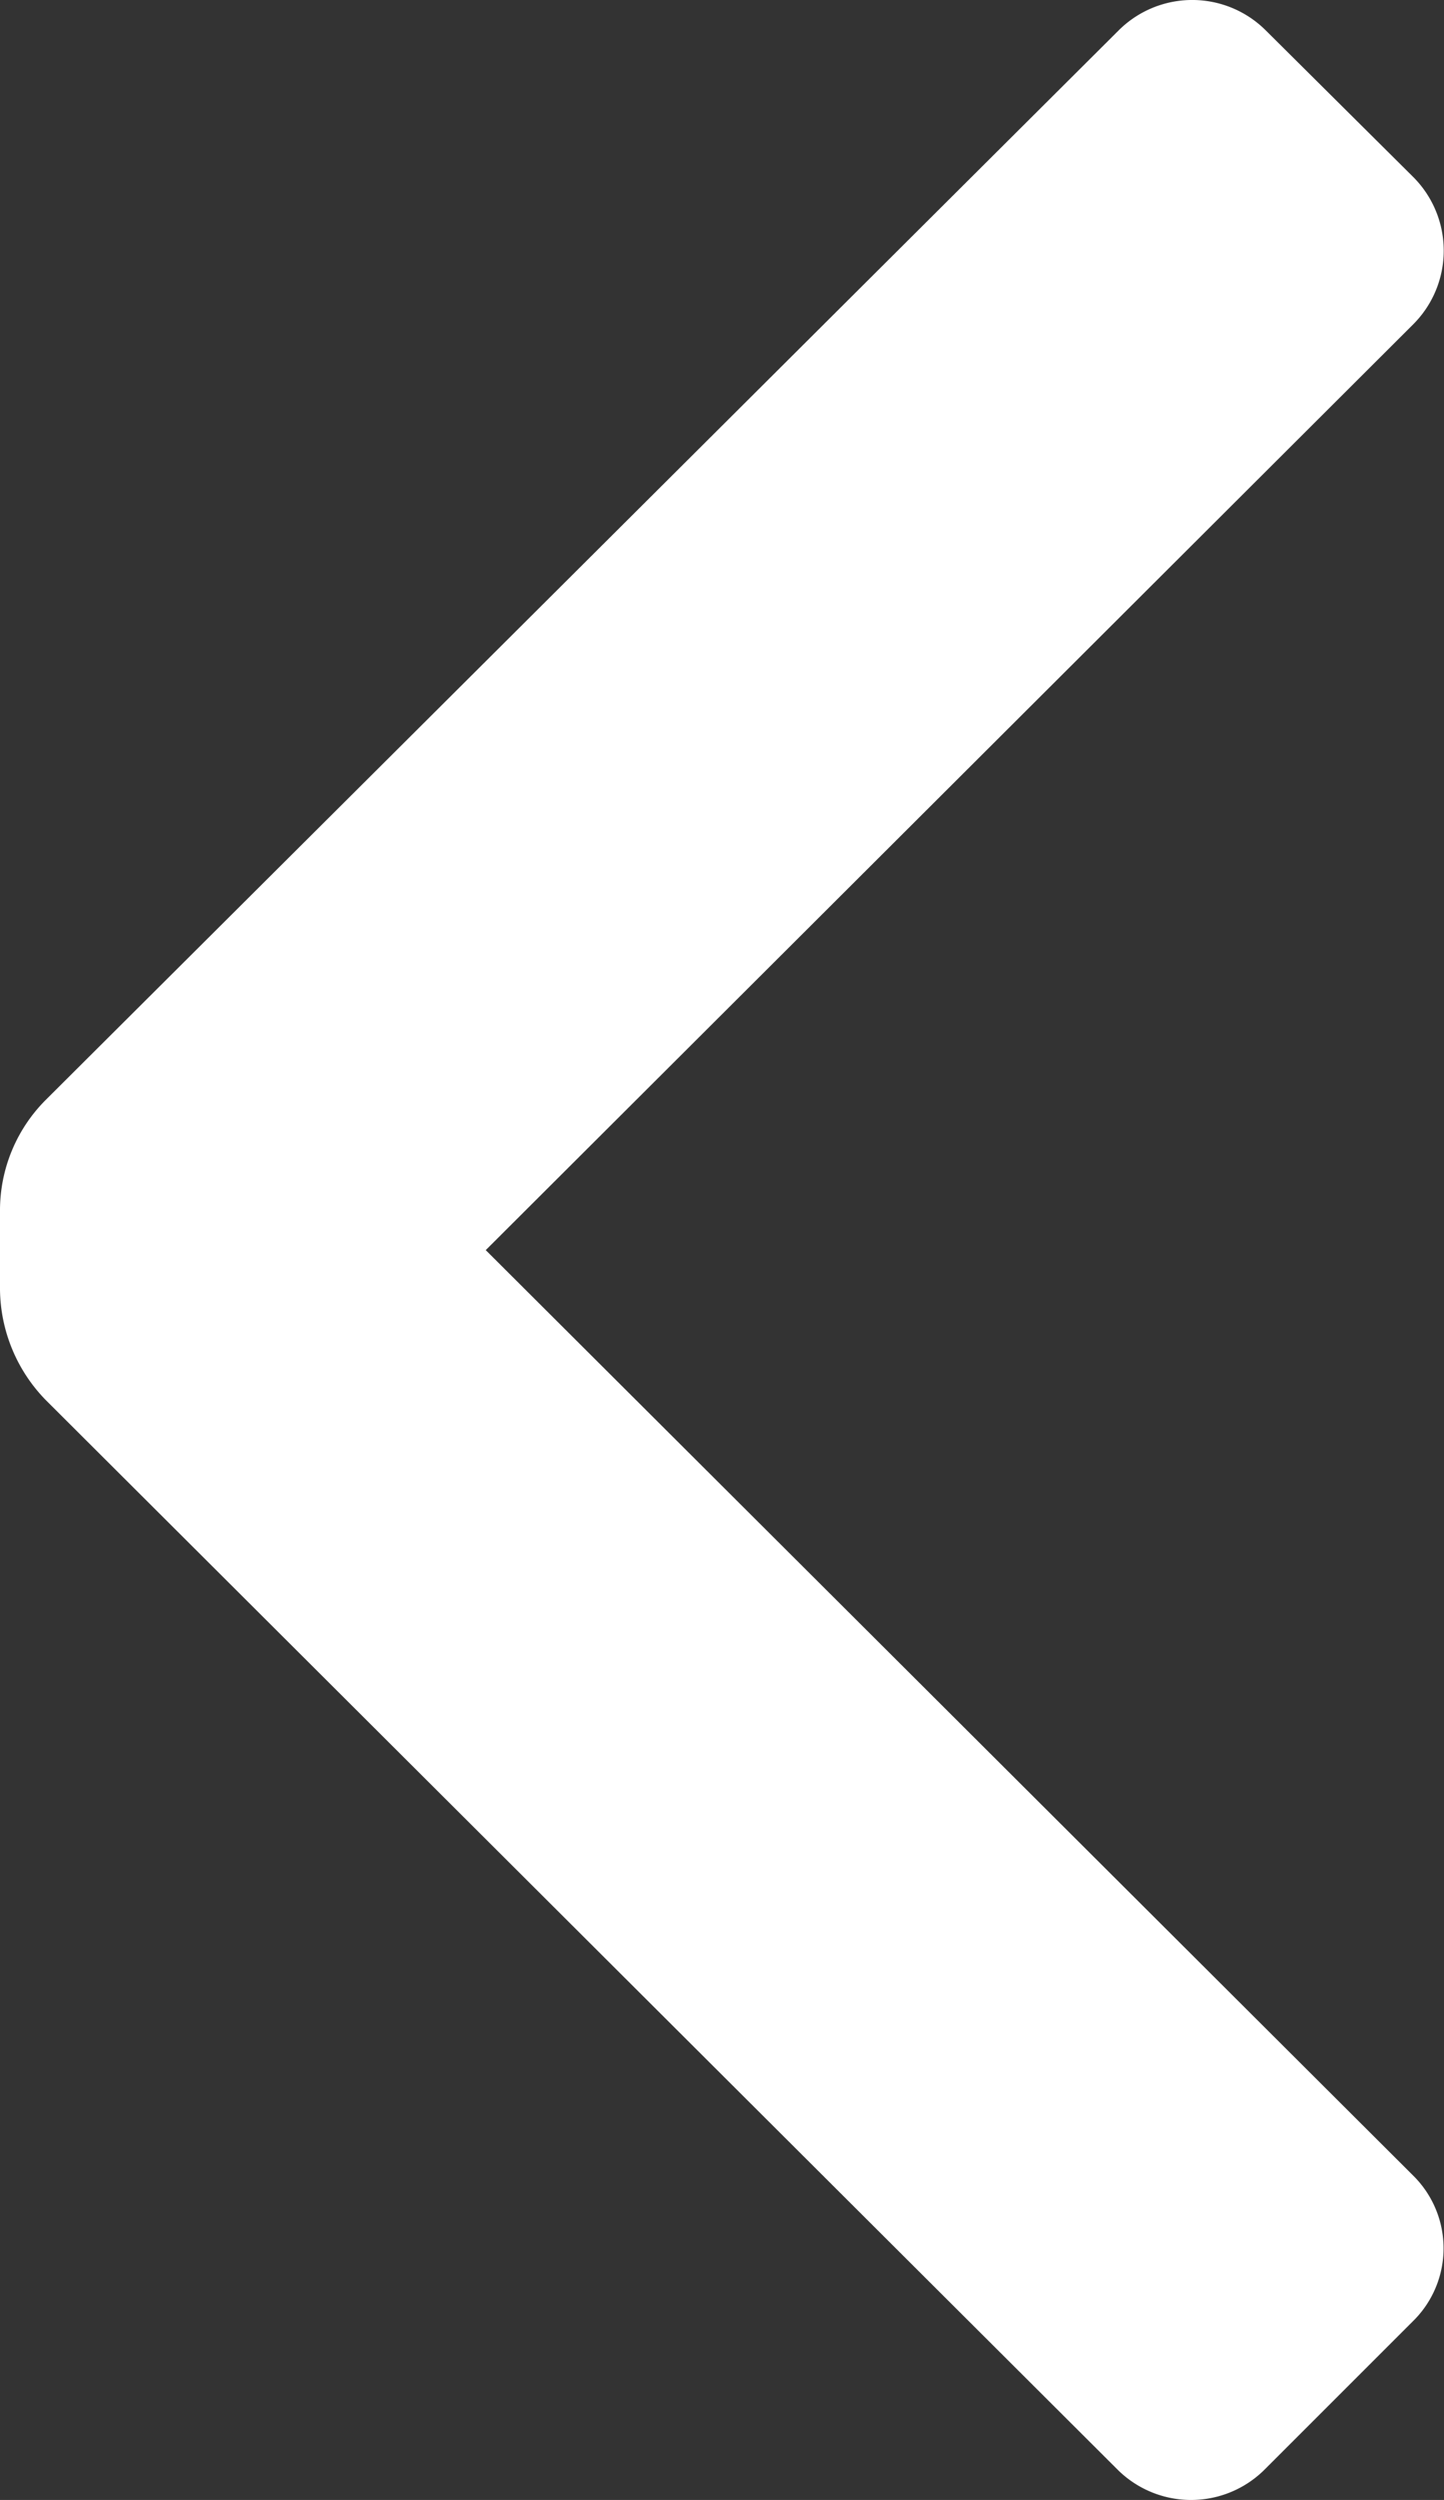<svg xmlns="http://www.w3.org/2000/svg" width="5.018" height="8.687" viewBox="0 0 5.018 8.687">
  <rect x="0" y="0" width="5.018" height="8.687" fill="#333333" stroke="none"/>
  <path id="Icon_color" data-name="Icon color" d="M.159,3.822A.543.543,0,0,0,0,4.206v.275a.558.558,0,0,0,.159.384L3.882,8.58a.362.362,0,0,0,.514,0l.514-.514a.355.355,0,0,0,0-.507L1.688,4.344,4.91,1.128a.362.362,0,0,0,0-.514L4.4.107a.362.362,0,0,0-.514,0Z" fill="#fff"/>
</svg>
